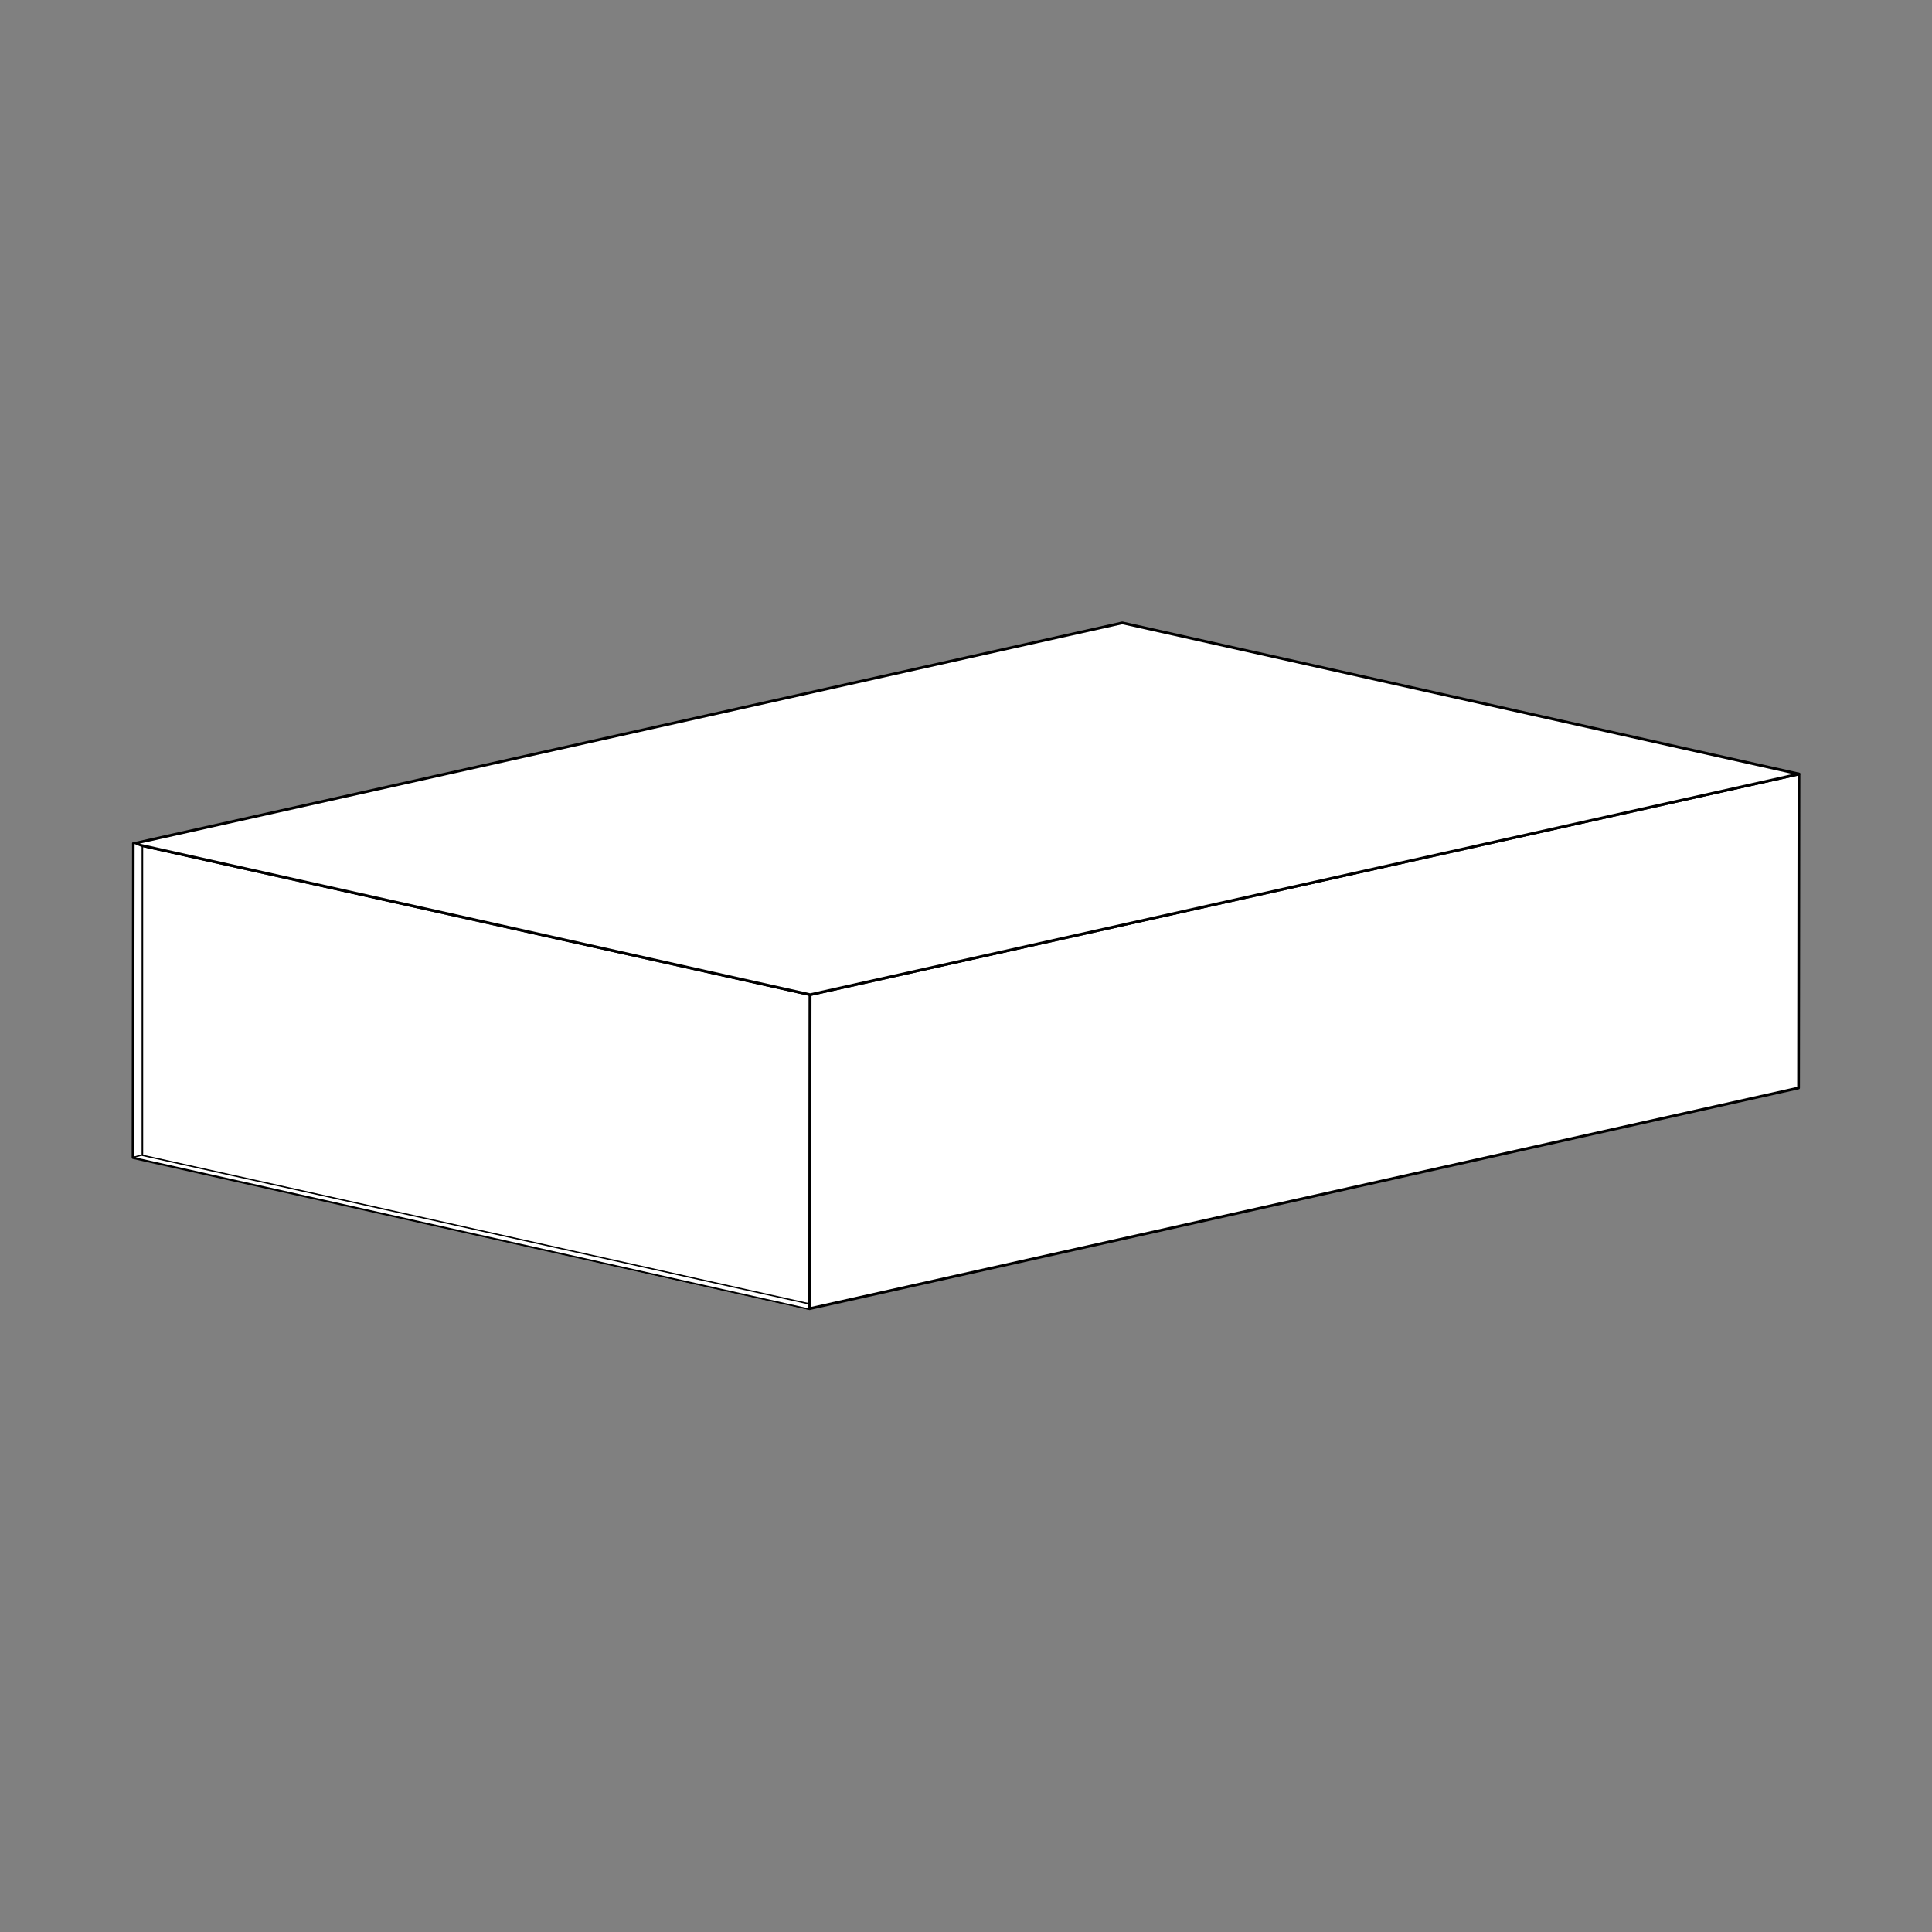 <?xml version="1.0" encoding="utf-8"?>
<!-- Generator: Adobe Illustrator 25.4.1, SVG Export Plug-In . SVG Version: 6.00 Build 0)  -->
<svg version="1.1" id="Layer_1" xmlns="http://www.w3.org/2000/svg" xmlns:xlink="http://www.w3.org/1999/xlink" x="0px" y="0px"
	 viewBox="0 0 1920 1920" style="enable-background:new 0 0 1920 1920;" xml:space="preserve">
<rect x="0" y="0" width="1920" height="1920" fill="#808080" stroke="none"/>
<style type="text/css">
	.st0{fill:#FFFFFF;}
	.st1{fill:none;stroke:#000000;stroke-miterlimit:10;stroke-dasharray:8.944,8.944;}
	.st2{fill:none;stroke:#000000;stroke-width:1.72;stroke-miterlimit:10;stroke-dasharray:15.384,15.384;}
	.st3{fill:none;stroke:#000000;stroke-width:1.302;stroke-miterlimit:10;stroke-dasharray:11.648,11.648;}
	.st4{enable-background:new    ;}
	.st5{clip-path:url(#SVGID_00000142887682376487148090000003652349287285138095_);enable-background:new    ;}
	.st6{fill:#858585;}
	.st7{clip-path:url(#SVGID_00000178885902279600686970000002978722032020122512_);enable-background:new    ;}
	.st8{fill:#A8A8A8;}
	.st9{fill:#A3A3A3;}
	.st10{fill:#9E9E9E;}
	.st11{fill:#FFFFFF;stroke:#000000;stroke-width:3;stroke-linecap:round;stroke-linejoin:round;stroke-miterlimit:10;}
	.st12{fill:#FFFFFF;stroke:#000000;stroke-width:2.642;stroke-linecap:round;stroke-linejoin:round;stroke-miterlimit:10;}
	.st13{fill:#FFFFFF;stroke:#000000;stroke-width:1.321;stroke-linecap:round;stroke-linejoin:round;stroke-miterlimit:10;}
	.st14{fill:none;stroke:#000000;stroke-width:2;stroke-miterlimit:10;stroke-dasharray:11.648,11.648;}
	.st15{fill:#FFFFFF;stroke:#000000;stroke-width:1.504;stroke-linecap:round;stroke-linejoin:round;stroke-miterlimit:10;}
	.st16{fill:none;stroke:#000000;stroke-width:2.201;stroke-miterlimit:10;stroke-dasharray:19.686,19.686;}
	.st17{clip-path:url(#SVGID_00000062163568653033290100000002395574659652404878_);enable-background:new    ;}
	.st18{clip-path:url(#SVGID_00000166662120879256086330000005013553731247297469_);enable-background:new    ;}
	.st19{fill:none;stroke:#000000;stroke-width:2.727;stroke-miterlimit:10;stroke-dasharray:24.391,24.391;}
	.st20{fill:none;stroke:#000000;stroke-width:3.322;stroke-miterlimit:10;stroke-dasharray:29.714,29.714;}
	.st21{fill:#FFFFFF;stroke:#000000;stroke-width:5.102;stroke-linecap:round;stroke-linejoin:round;stroke-miterlimit:10;}
	.st22{fill:#FFFFFF;stroke:#000000;stroke-width:2.551;stroke-linecap:round;stroke-linejoin:round;stroke-miterlimit:10;}
	.st23{fill:#FFFFFF;stroke:#000000;stroke-width:3.079;stroke-linecap:round;stroke-linejoin:round;stroke-miterlimit:10;}
	.st24{fill:#FFFFFF;stroke:#000000;stroke-width:1.752;stroke-linecap:round;stroke-linejoin:round;stroke-miterlimit:10;}
	.st25{fill:#FFFFFF;stroke:#000000;stroke-width:1.539;stroke-linecap:round;stroke-linejoin:round;stroke-miterlimit:10;}
	.st26{fill:#FFFFFF;stroke:#000000;stroke-width:3.172;stroke-linecap:round;stroke-linejoin:round;stroke-miterlimit:10;}
	.st27{fill:#FFFFFF;stroke:#000000;stroke-width:1.806;stroke-linecap:round;stroke-linejoin:round;stroke-miterlimit:10;}
	.st28{fill:#FFFFFF;stroke:#000000;stroke-width:1.586;stroke-linecap:round;stroke-linejoin:round;stroke-miterlimit:10;}
	.st29{fill:none;stroke:#000000;stroke-width:2.402;stroke-miterlimit:10;stroke-dasharray:13.988,13.988;}
	.st30{fill:#FFFFFF;stroke:#000000;stroke-width:2.721;stroke-linecap:round;stroke-linejoin:round;stroke-miterlimit:10;}
	.st31{fill:#FFFFFF;stroke:#000000;stroke-width:1.549;stroke-linecap:round;stroke-linejoin:round;stroke-miterlimit:10;}
	.st32{fill:#FFFFFF;stroke:#000000;stroke-width:1.361;stroke-linecap:round;stroke-linejoin:round;stroke-miterlimit:10;}
	.st33{fill:none;stroke:#000000;stroke-width:1.727;stroke-miterlimit:10;stroke-dasharray:15.445,15.445;}
</style>
<g>
	<g>
		<g class="st4">
			<g>
				<polygon class="st30" points="132.2,1150.4 132.6,838.4 805.1,988.5 804.7,1300.5 				"/>
			</g>
			<g>
				<polygon class="st30" points="804.7,1300.5 805.1,988.5 1787.8,769.2 1787.4,1081.2 				"/>
			</g>
			<g>
				<polygon class="st30" points="1787.8,769.2 805.1,988.5 132.6,838.4 1115.3,619 				"/>
			</g>
		</g>
	</g>
	<polygon class="st31" points="141.5,1151.7 132.6,1149.7 133,837.6 141.5,841.2 	"/>
	<polygon class="st32" points="804,1301 132.2,1150.4 140.4,1147.9 804,1295.7 	"/>
</g>
</svg>
